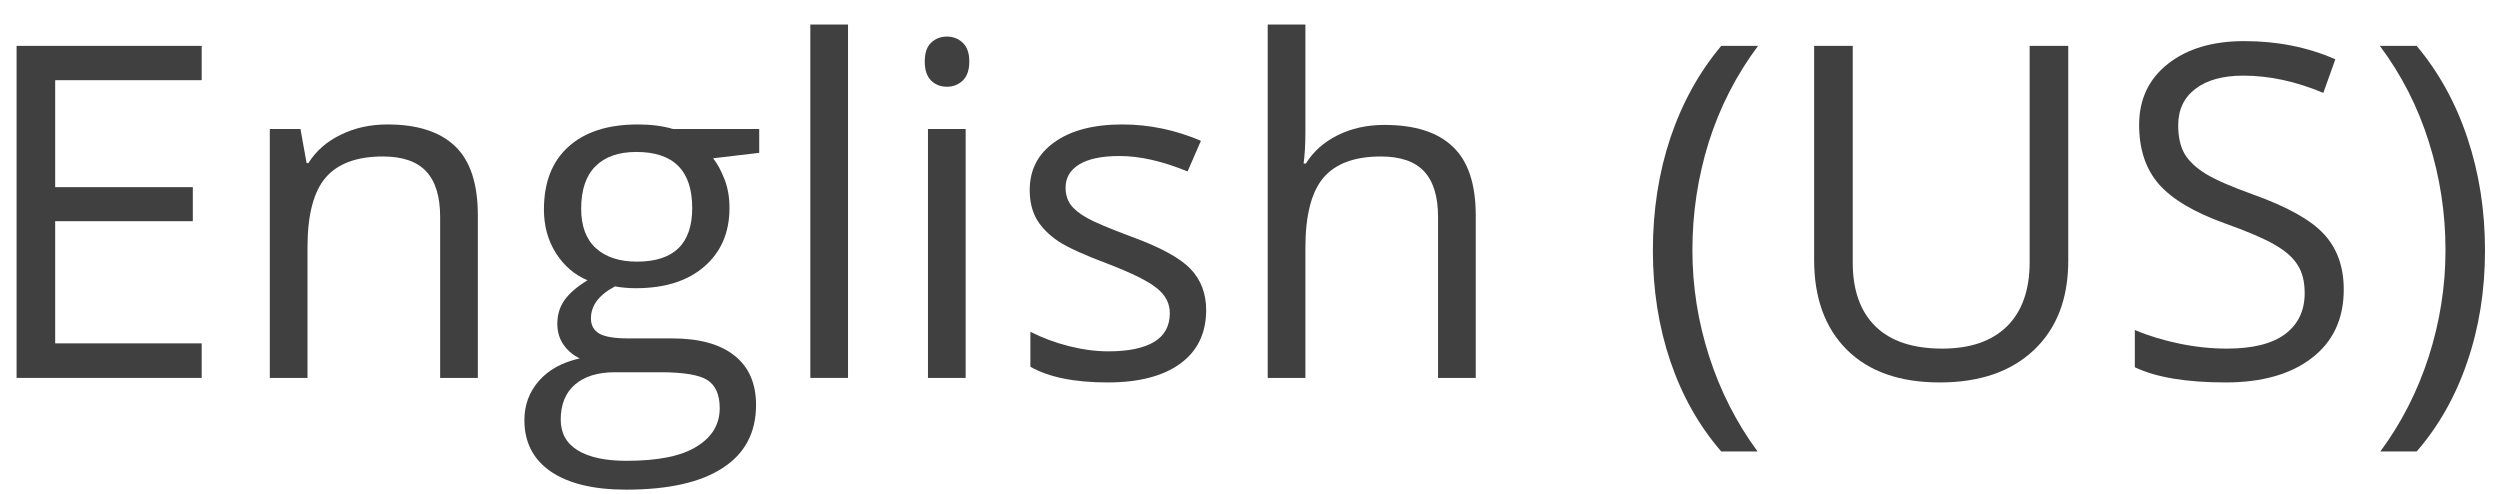 <svg width="86" height="17" viewBox="0 0 86 17" fill="none" xmlns="http://www.w3.org/2000/svg">
<path d="M6.938 13H0.57V1.578H6.938V2.758H1.898V6.438H6.633V7.609H1.898V11.812H6.938V13Z" fill="#404040"/>
<path d="M15.141 13V7.461C15.141 6.763 14.982 6.242 14.664 5.898C14.346 5.555 13.849 5.383 13.172 5.383C12.276 5.383 11.62 5.625 11.203 6.109C10.787 6.594 10.578 7.393 10.578 8.508V13H9.281V4.438H10.336L10.547 5.609H10.609C10.875 5.188 11.247 4.862 11.727 4.633C12.206 4.398 12.74 4.281 13.328 4.281C14.359 4.281 15.135 4.531 15.656 5.031C16.177 5.526 16.438 6.32 16.438 7.414V13H15.141Z" fill="#404040"/>
<path d="M26.117 4.438V5.258L24.531 5.445C24.677 5.628 24.807 5.867 24.922 6.164C25.037 6.456 25.094 6.786 25.094 7.156C25.094 7.995 24.807 8.664 24.234 9.164C23.662 9.664 22.875 9.914 21.875 9.914C21.62 9.914 21.38 9.893 21.156 9.852C20.604 10.143 20.328 10.51 20.328 10.953C20.328 11.188 20.424 11.362 20.617 11.477C20.81 11.586 21.141 11.641 21.609 11.641H23.125C24.052 11.641 24.763 11.836 25.258 12.227C25.758 12.617 26.008 13.185 26.008 13.93C26.008 14.878 25.628 15.599 24.867 16.094C24.107 16.594 22.997 16.844 21.539 16.844C20.419 16.844 19.555 16.635 18.945 16.219C18.341 15.802 18.039 15.213 18.039 14.453C18.039 13.932 18.206 13.482 18.539 13.102C18.872 12.721 19.341 12.463 19.945 12.328C19.727 12.229 19.542 12.075 19.391 11.867C19.245 11.659 19.172 11.417 19.172 11.141C19.172 10.828 19.255 10.555 19.422 10.32C19.588 10.086 19.852 9.859 20.211 9.641C19.768 9.458 19.406 9.148 19.125 8.711C18.849 8.273 18.711 7.773 18.711 7.211C18.711 6.273 18.992 5.552 19.555 5.047C20.117 4.536 20.914 4.281 21.945 4.281C22.393 4.281 22.797 4.333 23.156 4.438H26.117ZM19.289 14.438C19.289 14.901 19.484 15.253 19.875 15.492C20.266 15.732 20.826 15.852 21.555 15.852C22.643 15.852 23.448 15.688 23.969 15.359C24.495 15.037 24.758 14.596 24.758 14.039C24.758 13.575 24.615 13.253 24.328 13.07C24.042 12.893 23.503 12.805 22.711 12.805H21.156C20.568 12.805 20.109 12.945 19.781 13.227C19.453 13.508 19.289 13.912 19.289 14.438ZM19.992 7.18C19.992 7.779 20.162 8.232 20.5 8.539C20.838 8.846 21.31 9 21.914 9C23.18 9 23.812 8.385 23.812 7.156C23.812 5.87 23.172 5.227 21.891 5.227C21.281 5.227 20.812 5.391 20.484 5.719C20.156 6.047 19.992 6.534 19.992 7.18Z" fill="#404040"/>
<path d="M29.172 13H27.875V0.844H29.172V13Z" fill="#404040"/>
<path d="M33.219 13H31.922V4.438H33.219V13ZM31.812 2.117C31.812 1.82 31.885 1.604 32.031 1.469C32.177 1.328 32.359 1.258 32.578 1.258C32.786 1.258 32.966 1.328 33.117 1.469C33.268 1.609 33.344 1.826 33.344 2.117C33.344 2.409 33.268 2.628 33.117 2.773C32.966 2.914 32.786 2.984 32.578 2.984C32.359 2.984 32.177 2.914 32.031 2.773C31.885 2.628 31.812 2.409 31.812 2.117Z" fill="#404040"/>
<path d="M41.492 10.664C41.492 11.461 41.195 12.075 40.602 12.508C40.008 12.94 39.175 13.156 38.102 13.156C36.966 13.156 36.081 12.977 35.445 12.617V11.414C35.857 11.622 36.297 11.787 36.766 11.906C37.24 12.026 37.695 12.086 38.133 12.086C38.81 12.086 39.331 11.979 39.695 11.766C40.06 11.547 40.242 11.216 40.242 10.773C40.242 10.44 40.096 10.156 39.805 9.922C39.518 9.682 38.956 9.401 38.117 9.078C37.32 8.781 36.753 8.523 36.414 8.305C36.081 8.081 35.831 7.828 35.664 7.547C35.503 7.266 35.422 6.93 35.422 6.539C35.422 5.841 35.706 5.292 36.273 4.891C36.841 4.484 37.62 4.281 38.609 4.281C39.531 4.281 40.432 4.469 41.312 4.844L40.852 5.898C39.992 5.544 39.214 5.367 38.516 5.367C37.901 5.367 37.438 5.464 37.125 5.656C36.812 5.849 36.656 6.115 36.656 6.453C36.656 6.682 36.714 6.878 36.828 7.039C36.948 7.201 37.138 7.354 37.398 7.5C37.659 7.646 38.159 7.857 38.898 8.133C39.914 8.503 40.599 8.875 40.953 9.25C41.312 9.625 41.492 10.096 41.492 10.664Z" fill="#404040"/>
<path d="M49.469 13V7.461C49.469 6.763 49.31 6.242 48.992 5.898C48.675 5.555 48.177 5.383 47.5 5.383C46.599 5.383 45.94 5.628 45.523 6.117C45.112 6.607 44.906 7.409 44.906 8.523V13H43.609V0.844H44.906V4.523C44.906 4.966 44.885 5.333 44.844 5.625H44.922C45.177 5.214 45.539 4.891 46.008 4.656C46.482 4.417 47.021 4.297 47.625 4.297C48.672 4.297 49.456 4.547 49.977 5.047C50.503 5.542 50.766 6.331 50.766 7.414V13H49.469Z" fill="#404040"/>
<path d="M56.859 8.617C56.859 7.237 57.06 5.945 57.461 4.742C57.867 3.539 58.45 2.484 59.211 1.578H60.477C59.727 2.583 59.161 3.688 58.781 4.891C58.406 6.094 58.219 7.331 58.219 8.602C58.219 9.852 58.411 11.073 58.797 12.266C59.182 13.458 59.737 14.547 60.461 15.531H59.211C58.445 14.646 57.862 13.612 57.461 12.43C57.06 11.247 56.859 9.977 56.859 8.617Z" fill="#404040"/>
<path d="M71.148 1.578V8.969C71.148 10.271 70.755 11.294 69.969 12.039C69.182 12.784 68.102 13.156 66.727 13.156C65.352 13.156 64.287 12.781 63.531 12.031C62.781 11.281 62.406 10.25 62.406 8.938V1.578H63.734V9.031C63.734 9.984 63.995 10.716 64.516 11.227C65.037 11.737 65.802 11.992 66.812 11.992C67.776 11.992 68.518 11.737 69.039 11.227C69.56 10.711 69.82 9.974 69.82 9.016V1.578H71.148Z" fill="#404040"/>
<path d="M80.625 9.961C80.625 10.966 80.26 11.75 79.531 12.312C78.802 12.875 77.812 13.156 76.562 13.156C75.208 13.156 74.167 12.982 73.438 12.633V11.352C73.906 11.55 74.417 11.706 74.969 11.82C75.521 11.935 76.068 11.992 76.609 11.992C77.495 11.992 78.162 11.825 78.609 11.492C79.057 11.154 79.281 10.685 79.281 10.086C79.281 9.69 79.201 9.367 79.039 9.117C78.883 8.862 78.617 8.628 78.242 8.414C77.872 8.201 77.307 7.958 76.547 7.688C75.484 7.307 74.724 6.857 74.266 6.336C73.812 5.815 73.586 5.135 73.586 4.297C73.586 3.417 73.917 2.716 74.578 2.195C75.24 1.674 76.115 1.414 77.203 1.414C78.338 1.414 79.383 1.622 80.336 2.039L79.922 3.195C78.979 2.799 78.062 2.602 77.172 2.602C76.469 2.602 75.919 2.753 75.523 3.055C75.128 3.357 74.93 3.776 74.93 4.312C74.93 4.708 75.003 5.034 75.148 5.289C75.294 5.539 75.539 5.771 75.883 5.984C76.232 6.193 76.763 6.424 77.477 6.68C78.674 7.107 79.497 7.565 79.945 8.055C80.398 8.544 80.625 9.18 80.625 9.961Z" fill="#404040"/>
<path d="M85.484 8.617C85.484 9.987 85.281 11.263 84.875 12.445C84.474 13.628 83.893 14.656 83.133 15.531H81.883C82.607 14.552 83.162 13.466 83.547 12.273C83.932 11.075 84.125 9.852 84.125 8.602C84.125 7.331 83.935 6.094 83.555 4.891C83.18 3.688 82.617 2.583 81.867 1.578H83.133C83.898 2.49 84.482 3.549 84.883 4.758C85.284 5.961 85.484 7.247 85.484 8.617Z" fill="#404040"/>
</svg>
